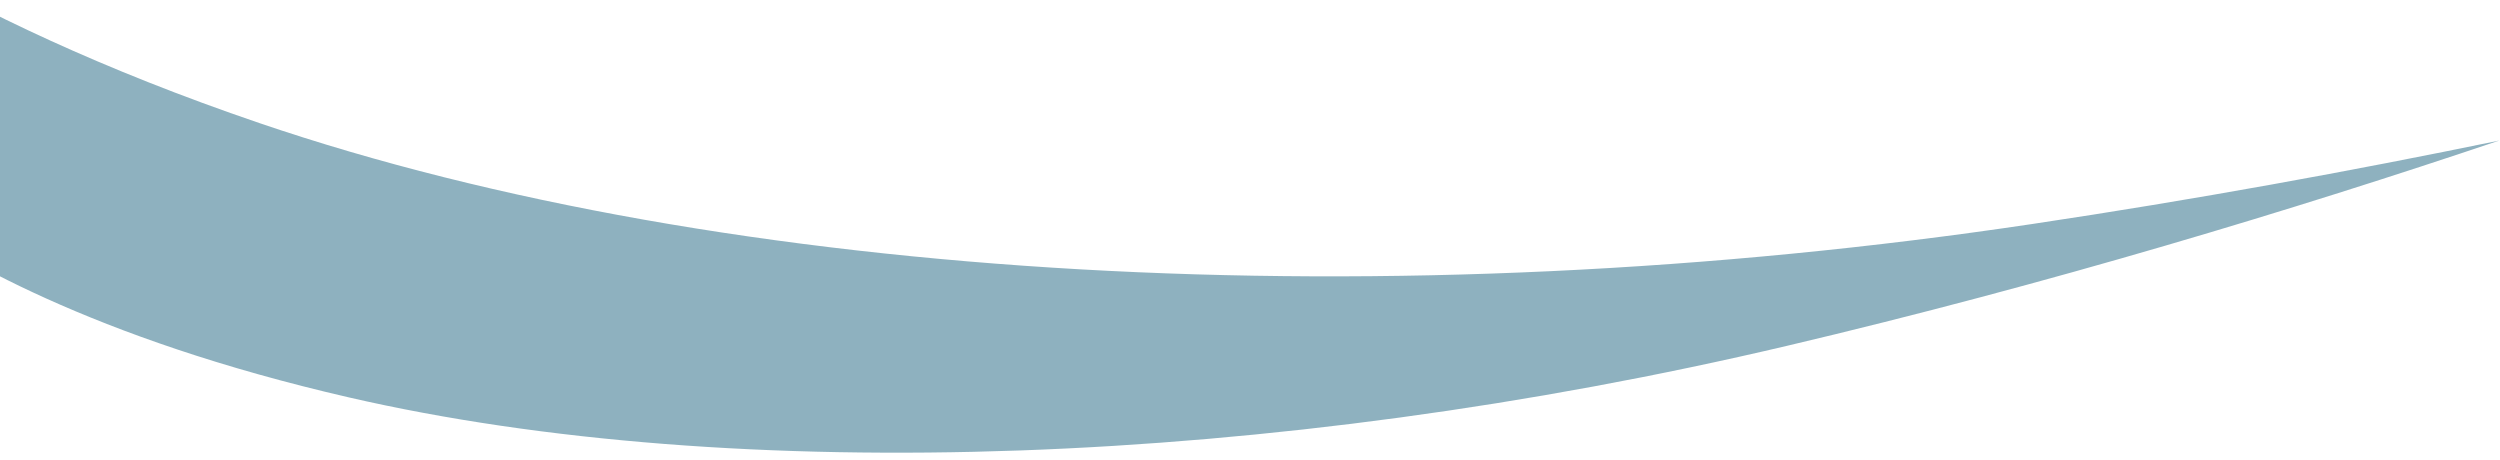 <?xml version="1.0" encoding="UTF-8"?>
<svg xmlns="http://www.w3.org/2000/svg" version="1.1" viewBox="0 0 864 159">
  <g>
    <g id="Ebene_1">
      <path d="M-99.33-58.66C-76.3-37.69-19.6,5.33,89.7,42.55c161.65,55.06,390.73,68.1,612.81,34.84,55.77-8.35,109.96-18.24,161.24-28.82-70.73,23.83-155.66,49.6-246.13,70.94-177.73,41.92-363.51,48.58-496.96,17.85C31.44,116.82-16.55,88.13-36.66,73.45L-99.33-58.66Z" fill="#8eb1bf"></path>
    </g>
  </g>
</svg>
